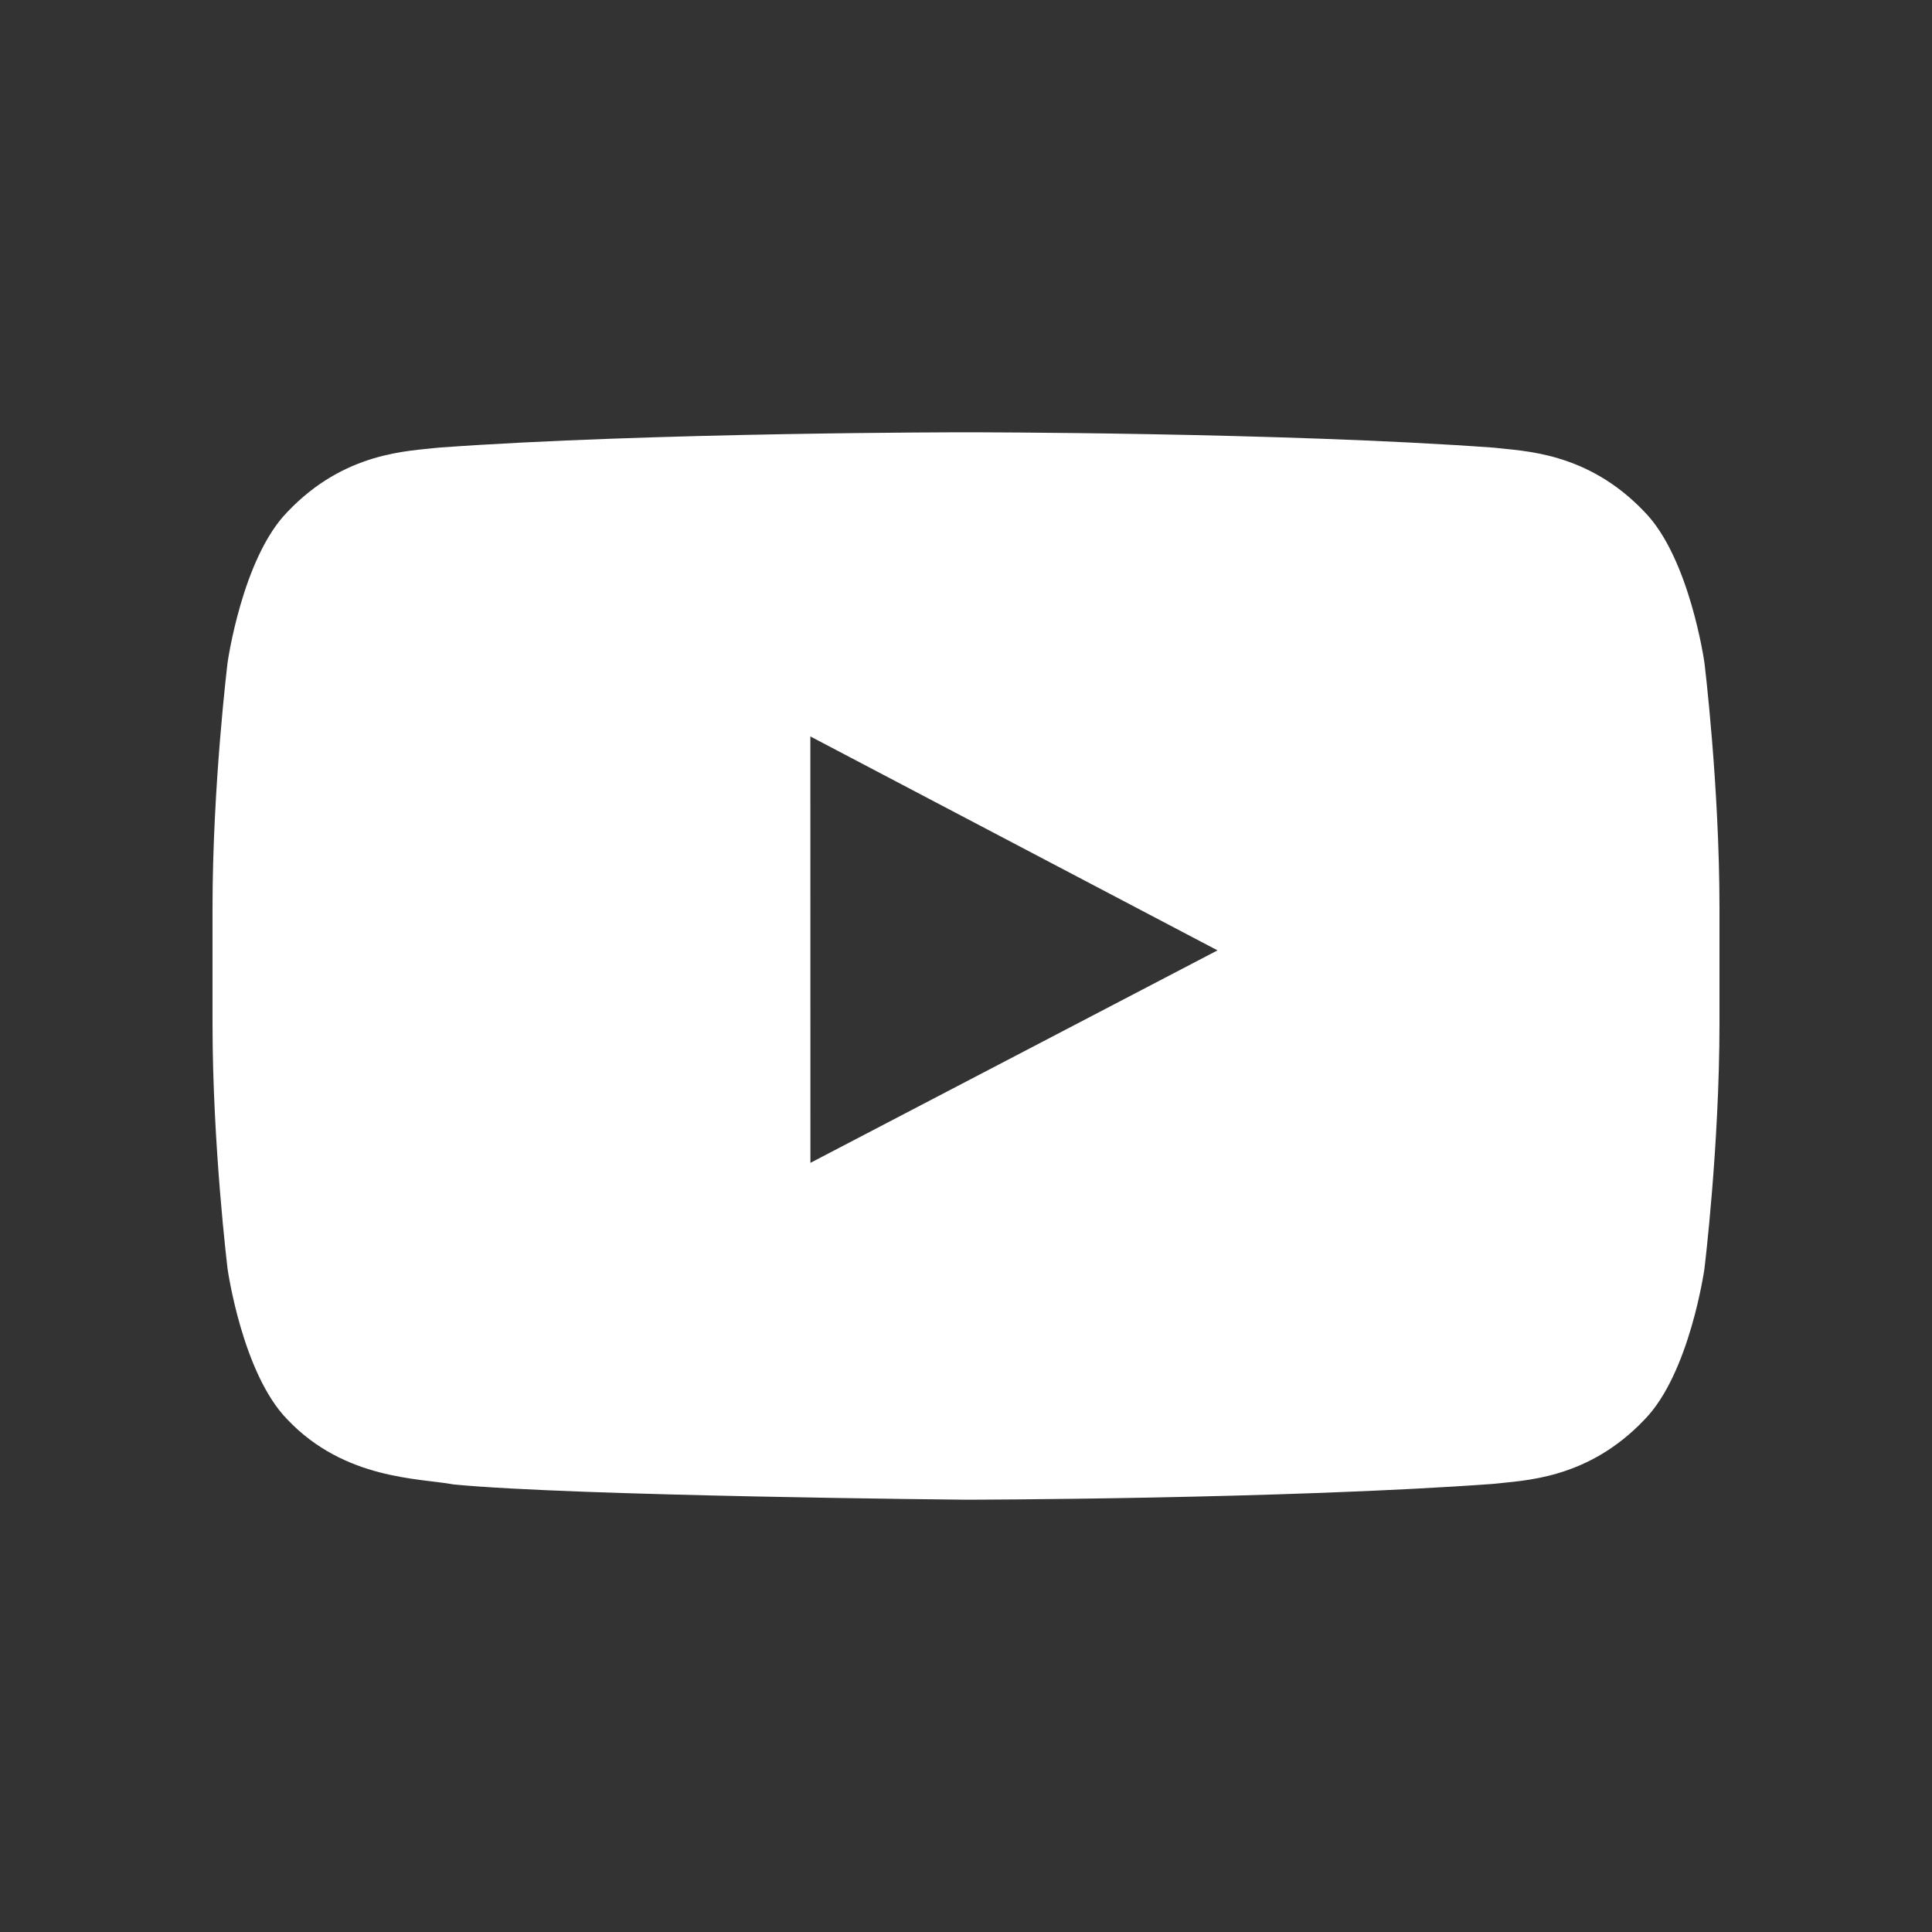 <svg width="100" height="100" viewBox="0 0 100 100" fill="none" xmlns="http://www.w3.org/2000/svg">
<rect x="0" y="0" width="100" height="100" fill="#333333" stroke="none"/>
<path fill-rule="evenodd" clip-rule="evenodd" d="M88.22 34.293C88.22 34.293 87.457 28.88 85.12 26.496C82.153 23.367 78.828 23.352 77.305 23.17C66.39 22.375 50.017 22.375 50.017 22.375H49.983C49.983 22.375 33.61 22.375 22.695 23.17C21.169 23.352 17.847 23.367 14.878 26.496C12.54 28.88 11.78 34.293 11.78 34.293C11.78 34.293 11 40.651 11 47.006V52.966C11 59.324 11.78 65.68 11.78 65.68C11.78 65.68 12.54 71.093 14.878 73.476C17.847 76.606 21.744 76.508 23.48 76.835C29.72 77.438 50 77.625 50 77.625C50 77.625 66.39 77.6 77.305 76.805C78.828 76.621 82.153 76.606 85.12 73.477C87.457 71.093 88.22 65.68 88.22 65.68C88.22 65.68 89 59.325 89 52.966V47.006C89 40.651 88.22 34.293 88.22 34.293ZM41.947 60.189L41.944 38.118L63.019 49.191L41.947 60.189Z" fill="white"/>
</svg>
